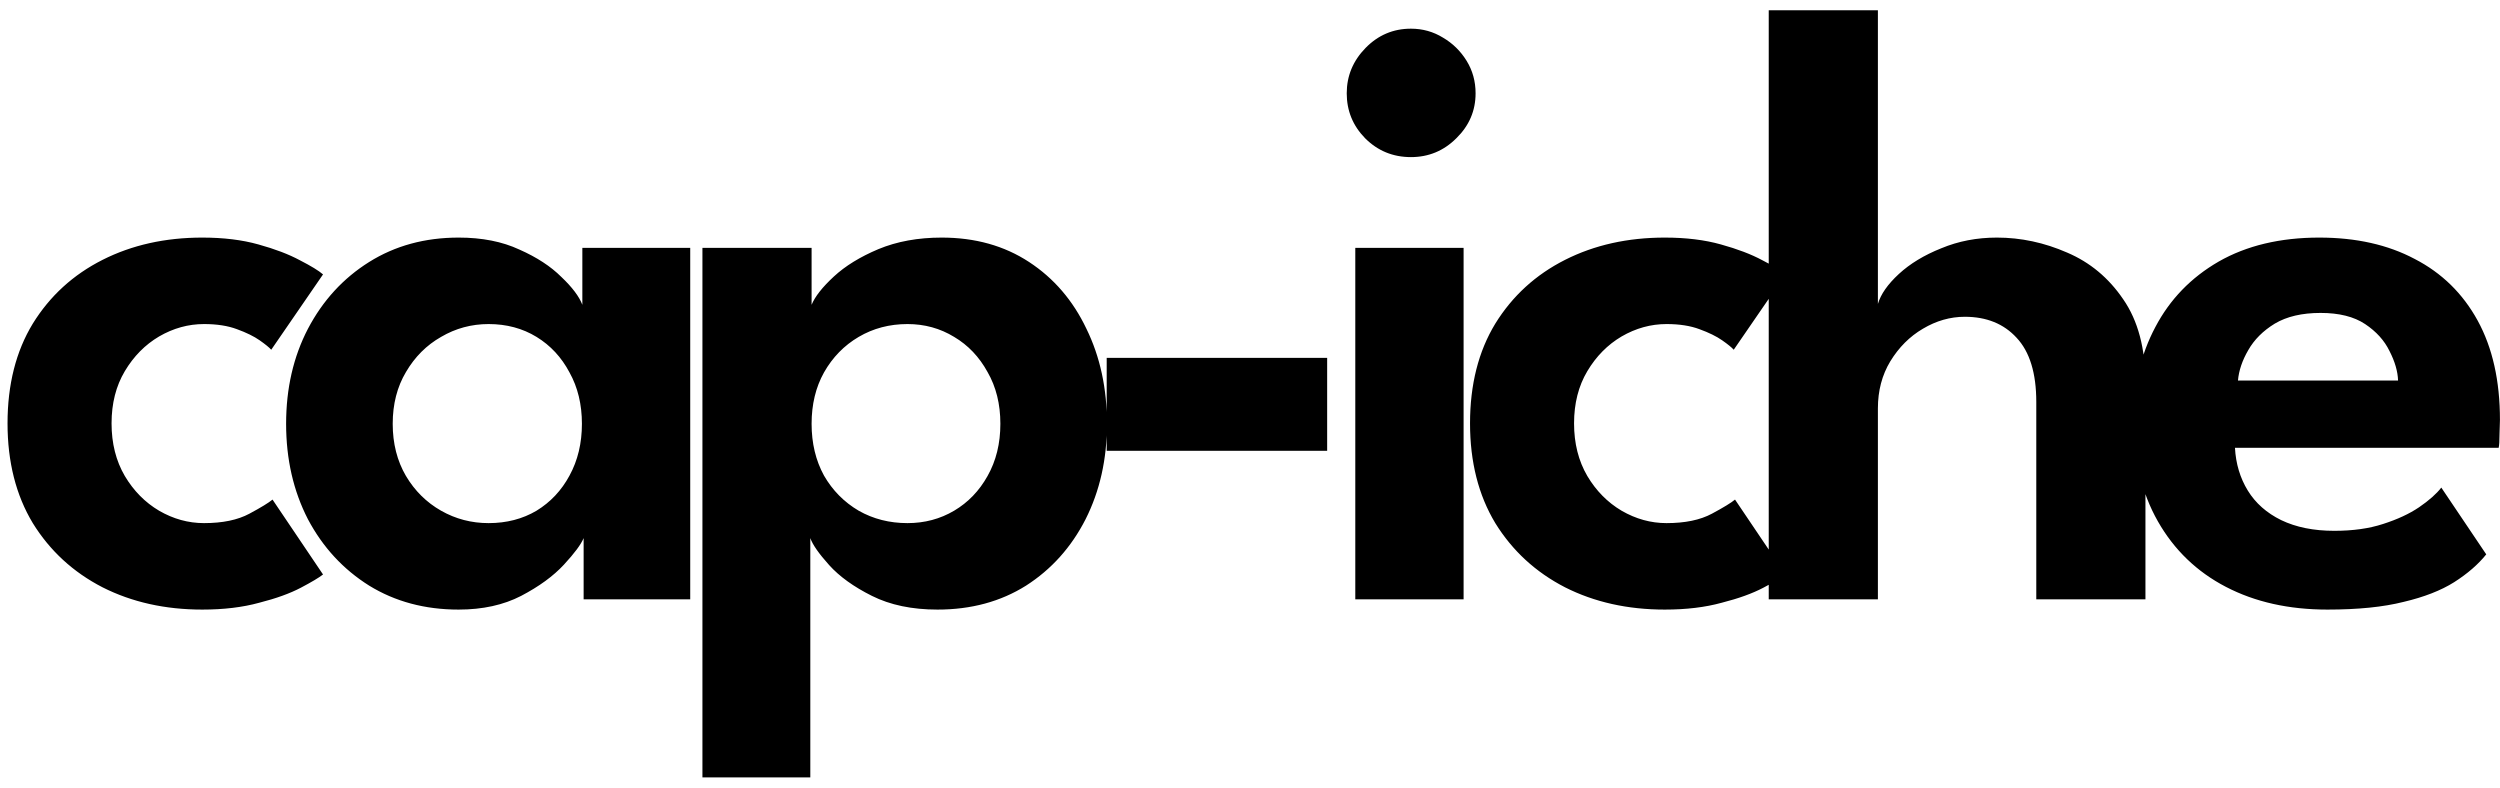 <svg xmlns="http://www.w3.org/2000/svg" fill="none" viewBox="0 0 146 46" height="46" width="146">
<path fill="black" d="M11.915 30.55C12.998 30.55 13.882 30.367 14.565 30C15.248 29.633 15.698 29.358 15.915 29.175L18.865 33.55C18.632 33.733 18.198 33.992 17.565 34.325C16.932 34.658 16.123 34.95 15.14 35.2C14.173 35.467 13.065 35.6 11.815 35.6C9.648 35.6 7.707 35.167 5.99 34.3C4.273 33.417 2.915 32.167 1.915 30.55C0.932 28.917 0.44 26.975 0.44 24.725C0.44 22.458 0.932 20.517 1.915 18.9C2.915 17.283 4.273 16.042 5.99 15.175C7.707 14.308 9.648 13.875 11.815 13.875C13.048 13.875 14.14 14.008 15.09 14.275C16.057 14.542 16.865 14.85 17.515 15.2C18.165 15.533 18.615 15.808 18.865 16.025L15.84 20.425C15.723 20.292 15.498 20.108 15.165 19.875C14.832 19.642 14.39 19.425 13.84 19.225C13.307 19.025 12.665 18.925 11.915 18.925C10.998 18.925 10.123 19.167 9.29 19.65C8.473 20.133 7.807 20.808 7.29 21.675C6.773 22.542 6.515 23.558 6.515 24.725C6.515 25.892 6.773 26.917 7.29 27.8C7.807 28.667 8.473 29.342 9.29 29.825C10.123 30.308 10.998 30.55 11.915 30.55ZM34.084 35V31.425C33.934 31.792 33.55 32.308 32.934 32.975C32.317 33.642 31.484 34.25 30.434 34.8C29.401 35.333 28.184 35.6 26.784 35.6C24.817 35.6 23.076 35.133 21.559 34.2C20.042 33.25 18.851 31.958 17.984 30.325C17.134 28.675 16.709 26.817 16.709 24.75C16.709 22.683 17.134 20.833 17.984 19.2C18.851 17.55 20.042 16.25 21.559 15.3C23.076 14.35 24.817 13.875 26.784 13.875C28.151 13.875 29.334 14.108 30.334 14.575C31.351 15.025 32.167 15.558 32.784 16.175C33.417 16.775 33.825 17.317 34.009 17.8V14.475H40.309V35H34.084ZM22.934 24.75C22.934 25.9 23.192 26.917 23.709 27.8C24.226 28.667 24.909 29.342 25.759 29.825C26.609 30.308 27.534 30.55 28.534 30.55C29.584 30.55 30.517 30.308 31.334 29.825C32.151 29.325 32.792 28.642 33.259 27.775C33.742 26.892 33.984 25.883 33.984 24.75C33.984 23.617 33.742 22.617 33.259 21.75C32.792 20.867 32.151 20.175 31.334 19.675C30.517 19.175 29.584 18.925 28.534 18.925C27.534 18.925 26.609 19.175 25.759 19.675C24.909 20.158 24.226 20.842 23.709 21.725C23.192 22.592 22.934 23.6 22.934 24.75ZM47.322 45.4H41.022V14.475H47.397V17.8C47.597 17.317 48.03 16.767 48.697 16.15C49.363 15.533 50.23 15 51.297 14.55C52.38 14.1 53.613 13.875 54.997 13.875C56.947 13.875 58.647 14.35 60.097 15.3C61.547 16.25 62.663 17.55 63.447 19.2C64.247 20.833 64.647 22.683 64.647 24.75C64.647 26.817 64.23 28.675 63.397 30.325C62.563 31.958 61.405 33.25 59.922 34.2C58.438 35.133 56.713 35.6 54.747 35.6C53.263 35.6 51.988 35.333 50.922 34.8C49.855 34.267 49.022 33.667 48.422 33C47.822 32.333 47.455 31.808 47.322 31.425V45.4ZM58.422 24.75C58.422 23.6 58.172 22.592 57.672 21.725C57.188 20.842 56.538 20.158 55.722 19.675C54.905 19.175 53.997 18.925 52.997 18.925C51.947 18.925 50.997 19.175 50.147 19.675C49.297 20.175 48.622 20.867 48.122 21.75C47.638 22.617 47.397 23.617 47.397 24.75C47.397 25.883 47.638 26.892 48.122 27.775C48.622 28.642 49.297 29.325 50.147 29.825C50.997 30.308 51.947 30.55 52.997 30.55C53.997 30.55 54.905 30.308 55.722 29.825C56.538 29.342 57.188 28.667 57.672 27.8C58.172 26.917 58.422 25.9 58.422 24.75ZM64.631 26.325V20.9H77.506V26.325H64.631ZM79.149 35V14.475H85.474V35H79.149ZM82.399 9.175C81.349 9.175 80.457 8.808 79.724 8.075C79.007 7.342 78.649 6.467 78.649 5.45C78.649 4.433 79.016 3.55 79.749 2.8C80.482 2.05 81.366 1.675 82.399 1.675C83.082 1.675 83.707 1.85 84.274 2.2C84.841 2.533 85.299 2.983 85.649 3.55C85.999 4.117 86.174 4.75 86.174 5.45C86.174 6.467 85.799 7.342 85.049 8.075C84.316 8.808 83.432 9.175 82.399 9.175ZM97.325 30.55C98.409 30.55 99.292 30.367 99.975 30C100.659 29.633 101.109 29.358 101.325 29.175L104.275 33.55C104.042 33.733 103.609 33.992 102.975 34.325C102.342 34.658 101.534 34.95 100.55 35.2C99.584 35.467 98.475 35.6 97.225 35.6C95.058 35.6 93.117 35.167 91.4 34.3C89.683 33.417 88.325 32.167 87.325 30.55C86.342 28.917 85.85 26.975 85.85 24.725C85.85 22.458 86.342 20.517 87.325 18.9C88.325 17.283 89.683 16.042 91.4 15.175C93.117 14.308 95.058 13.875 97.225 13.875C98.459 13.875 99.55 14.008 100.5 14.275C101.467 14.542 102.275 14.85 102.925 15.2C103.575 15.533 104.025 15.808 104.275 16.025L101.25 20.425C101.134 20.292 100.909 20.108 100.575 19.875C100.242 19.642 99.8 19.425 99.25 19.225C98.717 19.025 98.075 18.925 97.325 18.925C96.409 18.925 95.534 19.167 94.7 19.65C93.883 20.133 93.217 20.808 92.7 21.675C92.183 22.542 91.925 23.558 91.925 24.725C91.925 25.892 92.183 26.917 92.7 27.8C93.217 28.667 93.883 29.342 94.7 29.825C95.534 30.308 96.409 30.55 97.325 30.55ZM116.619 13.875C118.019 13.875 119.386 14.167 120.719 14.75C122.052 15.317 123.144 16.225 123.994 17.475C124.861 18.725 125.294 20.358 125.294 22.375V35H118.919V23.475C118.919 21.792 118.536 20.542 117.769 19.725C117.019 18.908 116.011 18.5 114.744 18.5C113.894 18.5 113.077 18.733 112.294 19.2C111.527 19.65 110.894 20.283 110.394 21.1C109.911 21.9 109.669 22.817 109.669 23.85V35H103.294V0.6H109.669V17.75C109.836 17.183 110.244 16.6 110.894 16C111.544 15.4 112.369 14.9 113.369 14.5C114.369 14.083 115.452 13.875 116.619 13.875ZM130.522 26.15C130.572 27.083 130.822 27.917 131.272 28.65C131.722 29.383 132.372 29.958 133.222 30.375C134.089 30.792 135.122 31 136.322 31C137.405 31 138.355 30.867 139.172 30.6C140.005 30.333 140.705 30.008 141.272 29.625C141.855 29.225 142.289 28.842 142.572 28.475L145.197 32.375C144.73 32.958 144.105 33.5 143.322 34C142.555 34.483 141.572 34.867 140.372 35.15C139.189 35.45 137.705 35.6 135.922 35.6C133.672 35.6 131.697 35.158 129.997 34.275C128.297 33.392 126.972 32.117 126.022 30.45C125.072 28.783 124.597 26.8 124.597 24.5C124.597 22.5 125.022 20.7 125.872 19.1C126.722 17.483 127.955 16.208 129.572 15.275C131.205 14.342 133.164 13.875 135.447 13.875C137.597 13.875 139.455 14.292 141.022 15.125C142.605 15.942 143.83 17.142 144.697 18.725C145.564 20.308 145.997 22.242 145.997 24.525C145.997 24.658 145.989 24.933 145.972 25.35C145.972 25.75 145.955 26.017 145.922 26.15H130.522ZM140.047 22.225C140.03 21.692 139.864 21.117 139.547 20.5C139.247 19.883 138.772 19.358 138.122 18.925C137.472 18.492 136.605 18.275 135.522 18.275C134.439 18.275 133.547 18.483 132.847 18.9C132.164 19.317 131.647 19.833 131.297 20.45C130.947 21.05 130.747 21.642 130.697 22.225H140.047Z"></path>
</svg>
